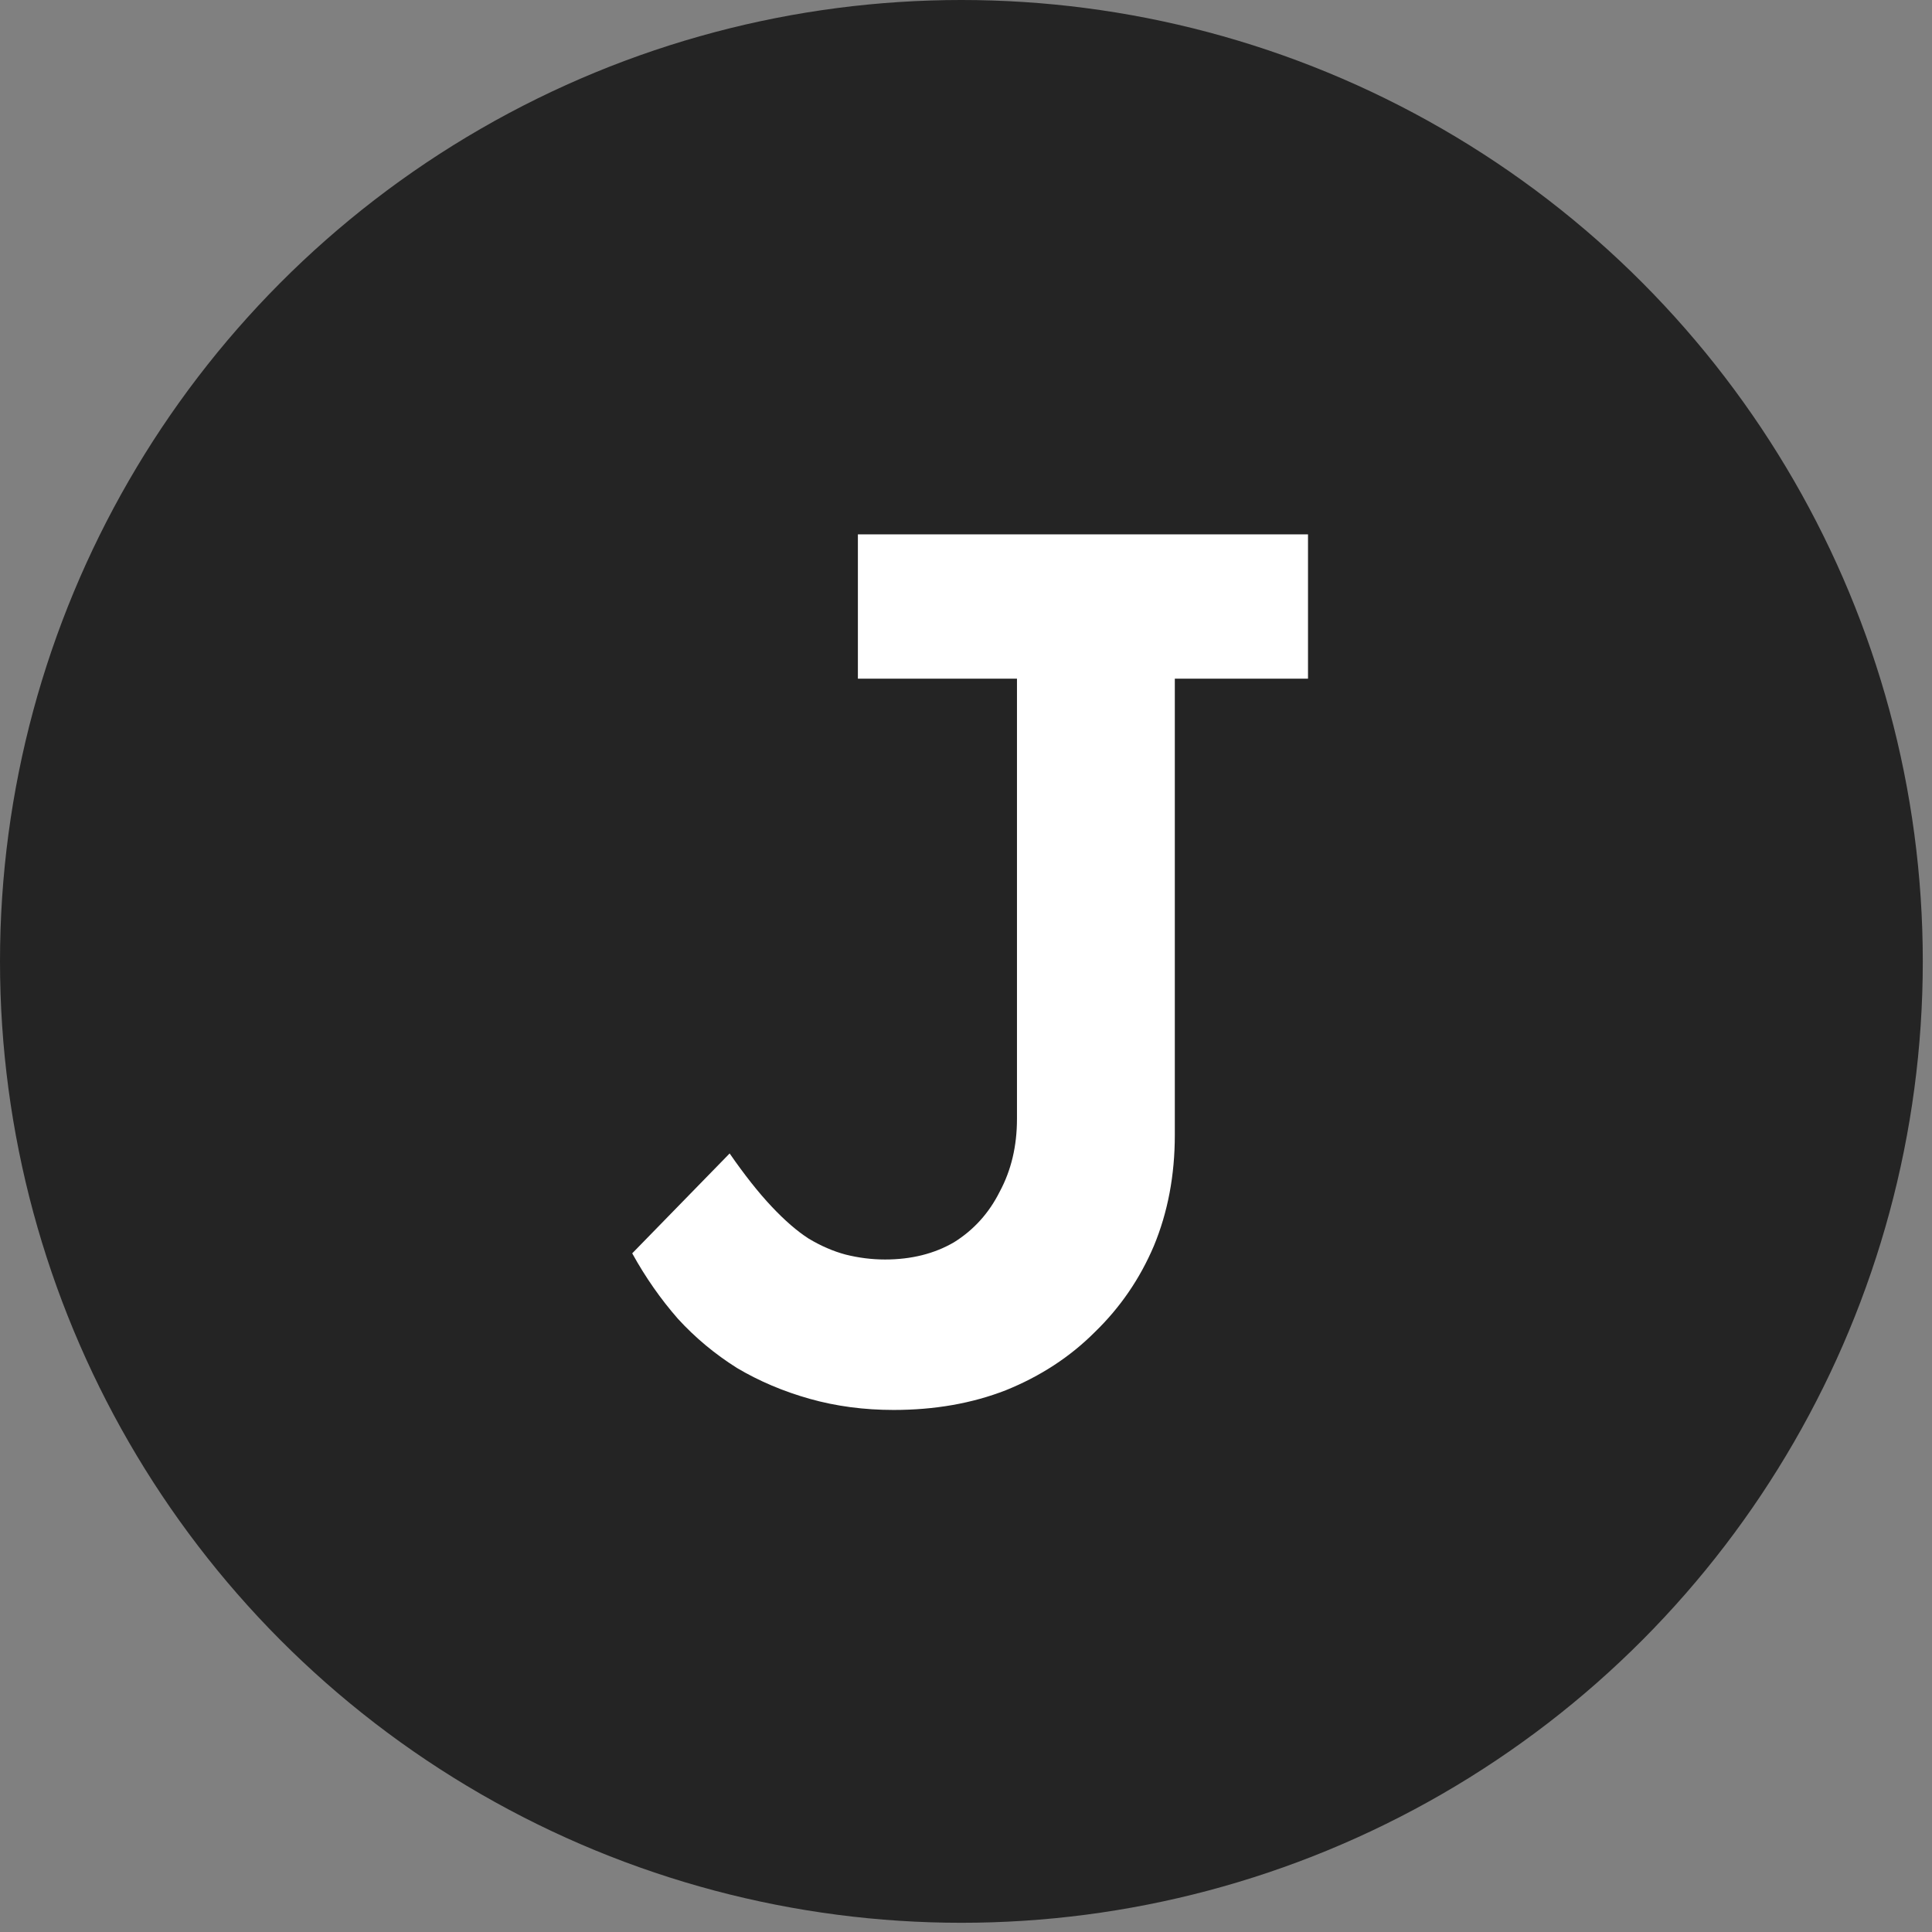 <svg xmlns="http://www.w3.org/2000/svg" width="47" height="47" viewBox="0 0 47 47" fill="none"><rect x="0" y="0" width="47" height="47" fill="#808080" stroke="none"/><circle cx="23.388" cy="23.388" r="23.388" fill="#242424"></circle><path d="M21.74 34.3C21.02 34.3 20.34 34.21 19.7 34.03C19.06 33.85 18.47 33.6 17.93 33.28C17.39 32.94 16.91 32.54 16.49 32.08C16.07 31.6 15.7 31.07 15.38 30.49L17.75 28.06C18.11 28.58 18.45 29.01 18.77 29.35C19.09 29.69 19.39 29.95 19.67 30.13C19.97 30.31 20.27 30.44 20.57 30.52C20.89 30.6 21.21 30.64 21.53 30.64C22.17 30.64 22.73 30.5 23.21 30.22C23.69 29.92 24.06 29.51 24.32 28.99C24.6 28.47 24.74 27.88 24.74 27.22V16.51H20.87V13H31.82V16.51H28.58V27.61C28.58 28.59 28.41 29.49 28.07 30.31C27.73 31.11 27.25 31.81 26.63 32.41C26.03 33.01 25.31 33.48 24.47 33.82C23.65 34.14 22.74 34.3 21.74 34.3Z" fill="white"></path></svg>